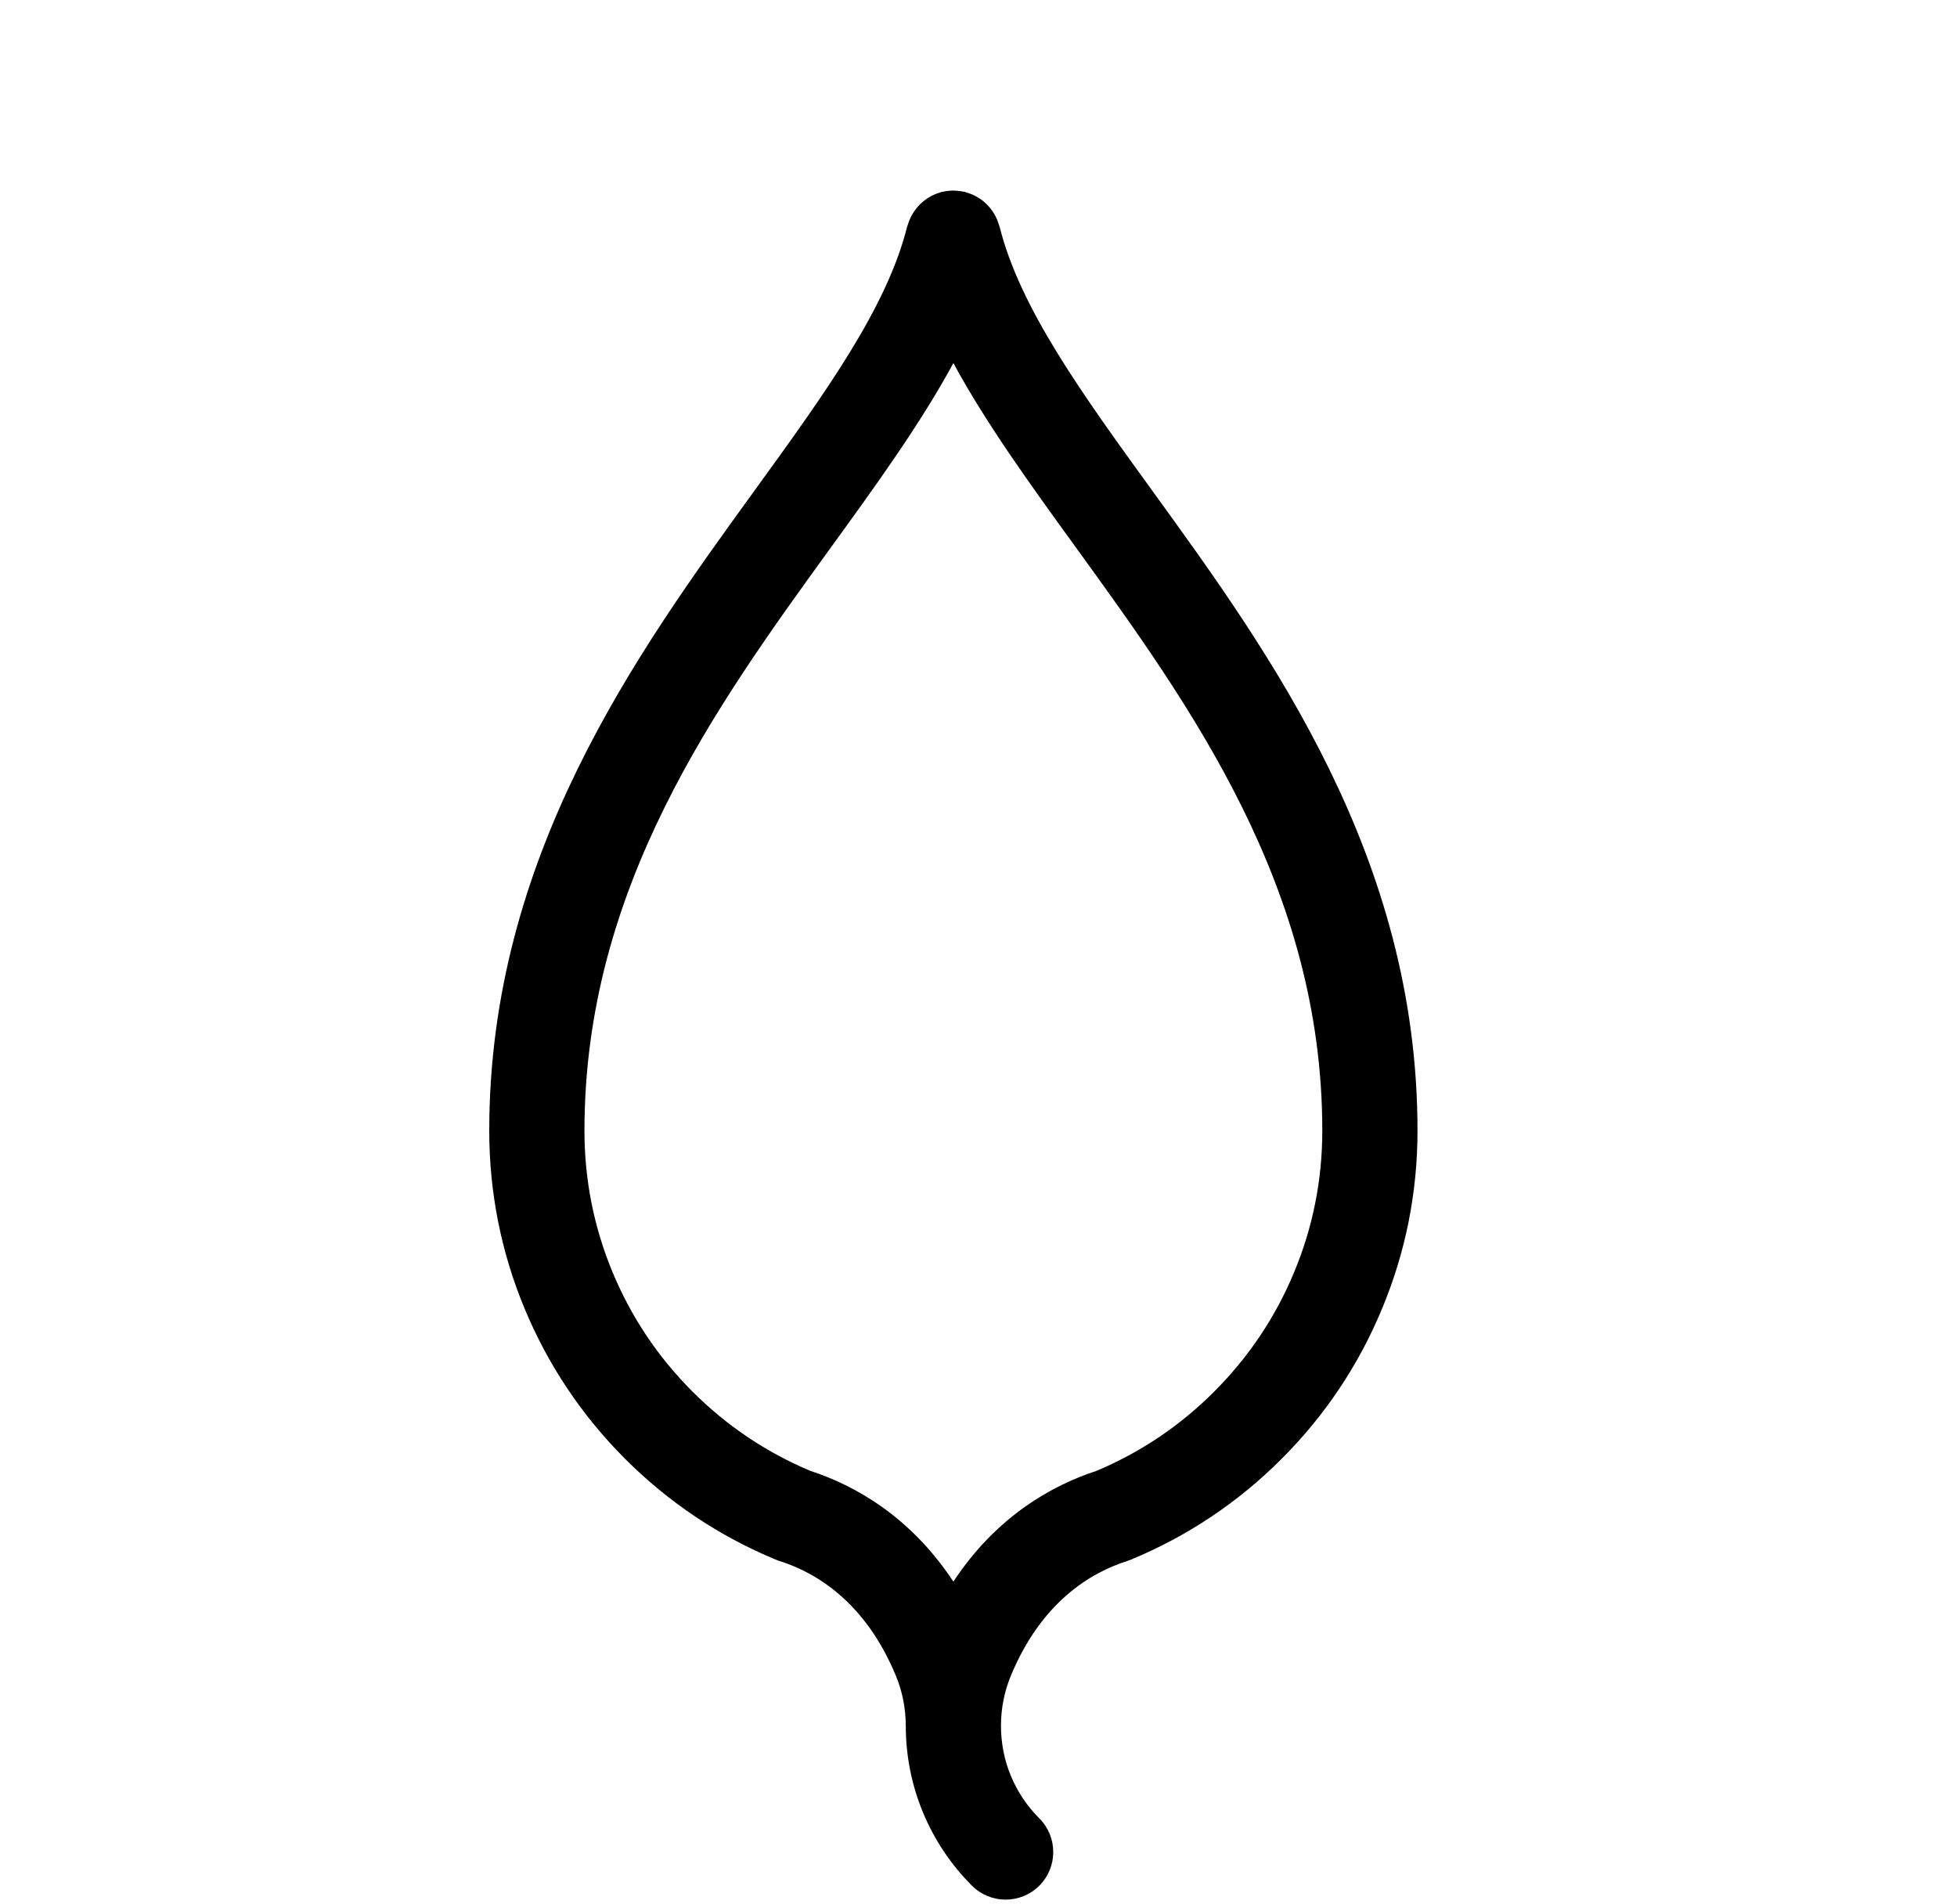 <svg width="37" height="36" viewBox="0 0 37 36" fill="none" xmlns="http://www.w3.org/2000/svg">
<g id="leaf-organic-svgrepo-com 1">
<path id="leaf" d="M11.819 27.579C12.64 28.4 13.598 29.041 14.666 29.483C14.69 29.493 14.714 29.502 14.739 29.51C15.421 29.726 16.357 30.277 16.937 31.677C17.061 31.975 17.123 32.291 17.125 32.617C17.125 32.62 17.125 32.622 17.125 32.625C17.125 32.629 17.125 32.632 17.125 32.635C17.127 33.198 17.236 33.745 17.45 34.262C17.666 34.782 17.978 35.249 18.377 35.648C18.553 35.823 18.783 35.911 19.013 35.911C19.243 35.911 19.474 35.823 19.65 35.647C20.001 35.296 20.001 34.726 19.65 34.375C19.418 34.144 19.238 33.873 19.112 33.572C18.988 33.274 18.926 32.956 18.925 32.629C18.925 32.627 18.925 32.626 18.925 32.625C18.925 32.622 18.925 32.62 18.925 32.617C18.926 32.291 18.989 31.975 19.112 31.677C19.693 30.277 20.628 29.726 21.311 29.51C21.335 29.502 21.36 29.493 21.383 29.483C22.452 29.041 23.41 28.4 24.229 27.58C25.05 26.76 25.691 25.802 26.131 24.736C26.575 23.672 26.8 22.541 26.8 21.375C26.8 16.197 24.022 12.362 21.789 9.281C20.444 7.424 19.283 5.821 18.898 4.282C18.894 4.268 18.887 4.255 18.883 4.241C18.874 4.21 18.864 4.18 18.851 4.151C18.84 4.124 18.827 4.099 18.814 4.074C18.8 4.048 18.785 4.024 18.77 4C18.753 3.975 18.736 3.952 18.717 3.929C18.699 3.907 18.68 3.886 18.66 3.866C18.639 3.846 18.618 3.826 18.596 3.808C18.574 3.789 18.55 3.772 18.526 3.756C18.502 3.74 18.477 3.725 18.451 3.711C18.426 3.697 18.401 3.685 18.375 3.674C18.345 3.662 18.315 3.651 18.284 3.642C18.27 3.637 18.258 3.631 18.244 3.627C18.231 3.624 18.218 3.624 18.206 3.622C18.175 3.615 18.144 3.611 18.112 3.608C18.082 3.605 18.053 3.603 18.023 3.603C17.996 3.603 17.97 3.604 17.943 3.607C17.909 3.61 17.875 3.615 17.841 3.622C17.83 3.624 17.818 3.624 17.807 3.627C17.794 3.63 17.782 3.636 17.769 3.64C17.736 3.65 17.705 3.661 17.673 3.675C17.649 3.685 17.625 3.696 17.601 3.709C17.574 3.724 17.548 3.739 17.523 3.757C17.5 3.773 17.477 3.789 17.456 3.806C17.433 3.825 17.411 3.846 17.39 3.867C17.37 3.887 17.352 3.906 17.334 3.928C17.315 3.951 17.297 3.975 17.28 4C17.265 4.024 17.25 4.048 17.236 4.073C17.223 4.098 17.21 4.124 17.199 4.151C17.187 4.18 17.176 4.21 17.167 4.241C17.163 4.255 17.156 4.267 17.152 4.281C16.767 5.82 15.606 7.424 14.261 9.28C12.028 12.362 9.25 16.197 9.25 21.375C9.25 22.539 9.474 23.669 9.917 24.735C10.36 25.802 11 26.76 11.819 27.579ZM15.719 10.336C16.577 9.152 17.405 8.007 18.025 6.864C18.645 8.007 19.474 9.152 20.332 10.336C22.52 13.357 25 16.781 25 21.375C25 22.302 24.822 23.199 24.469 24.046C24.118 24.894 23.61 25.654 22.956 26.307C22.313 26.952 21.563 27.456 20.729 27.806C19.899 28.077 18.843 28.659 18.025 29.899C17.207 28.659 16.152 28.077 15.322 27.806C14.487 27.456 13.737 26.952 13.092 26.306C12.44 25.655 11.931 24.894 11.579 24.044C11.228 23.199 11.05 22.301 11.05 21.375C11.05 16.781 13.53 13.357 15.719 10.336Z" fill="black"/>
</g>
</svg>
